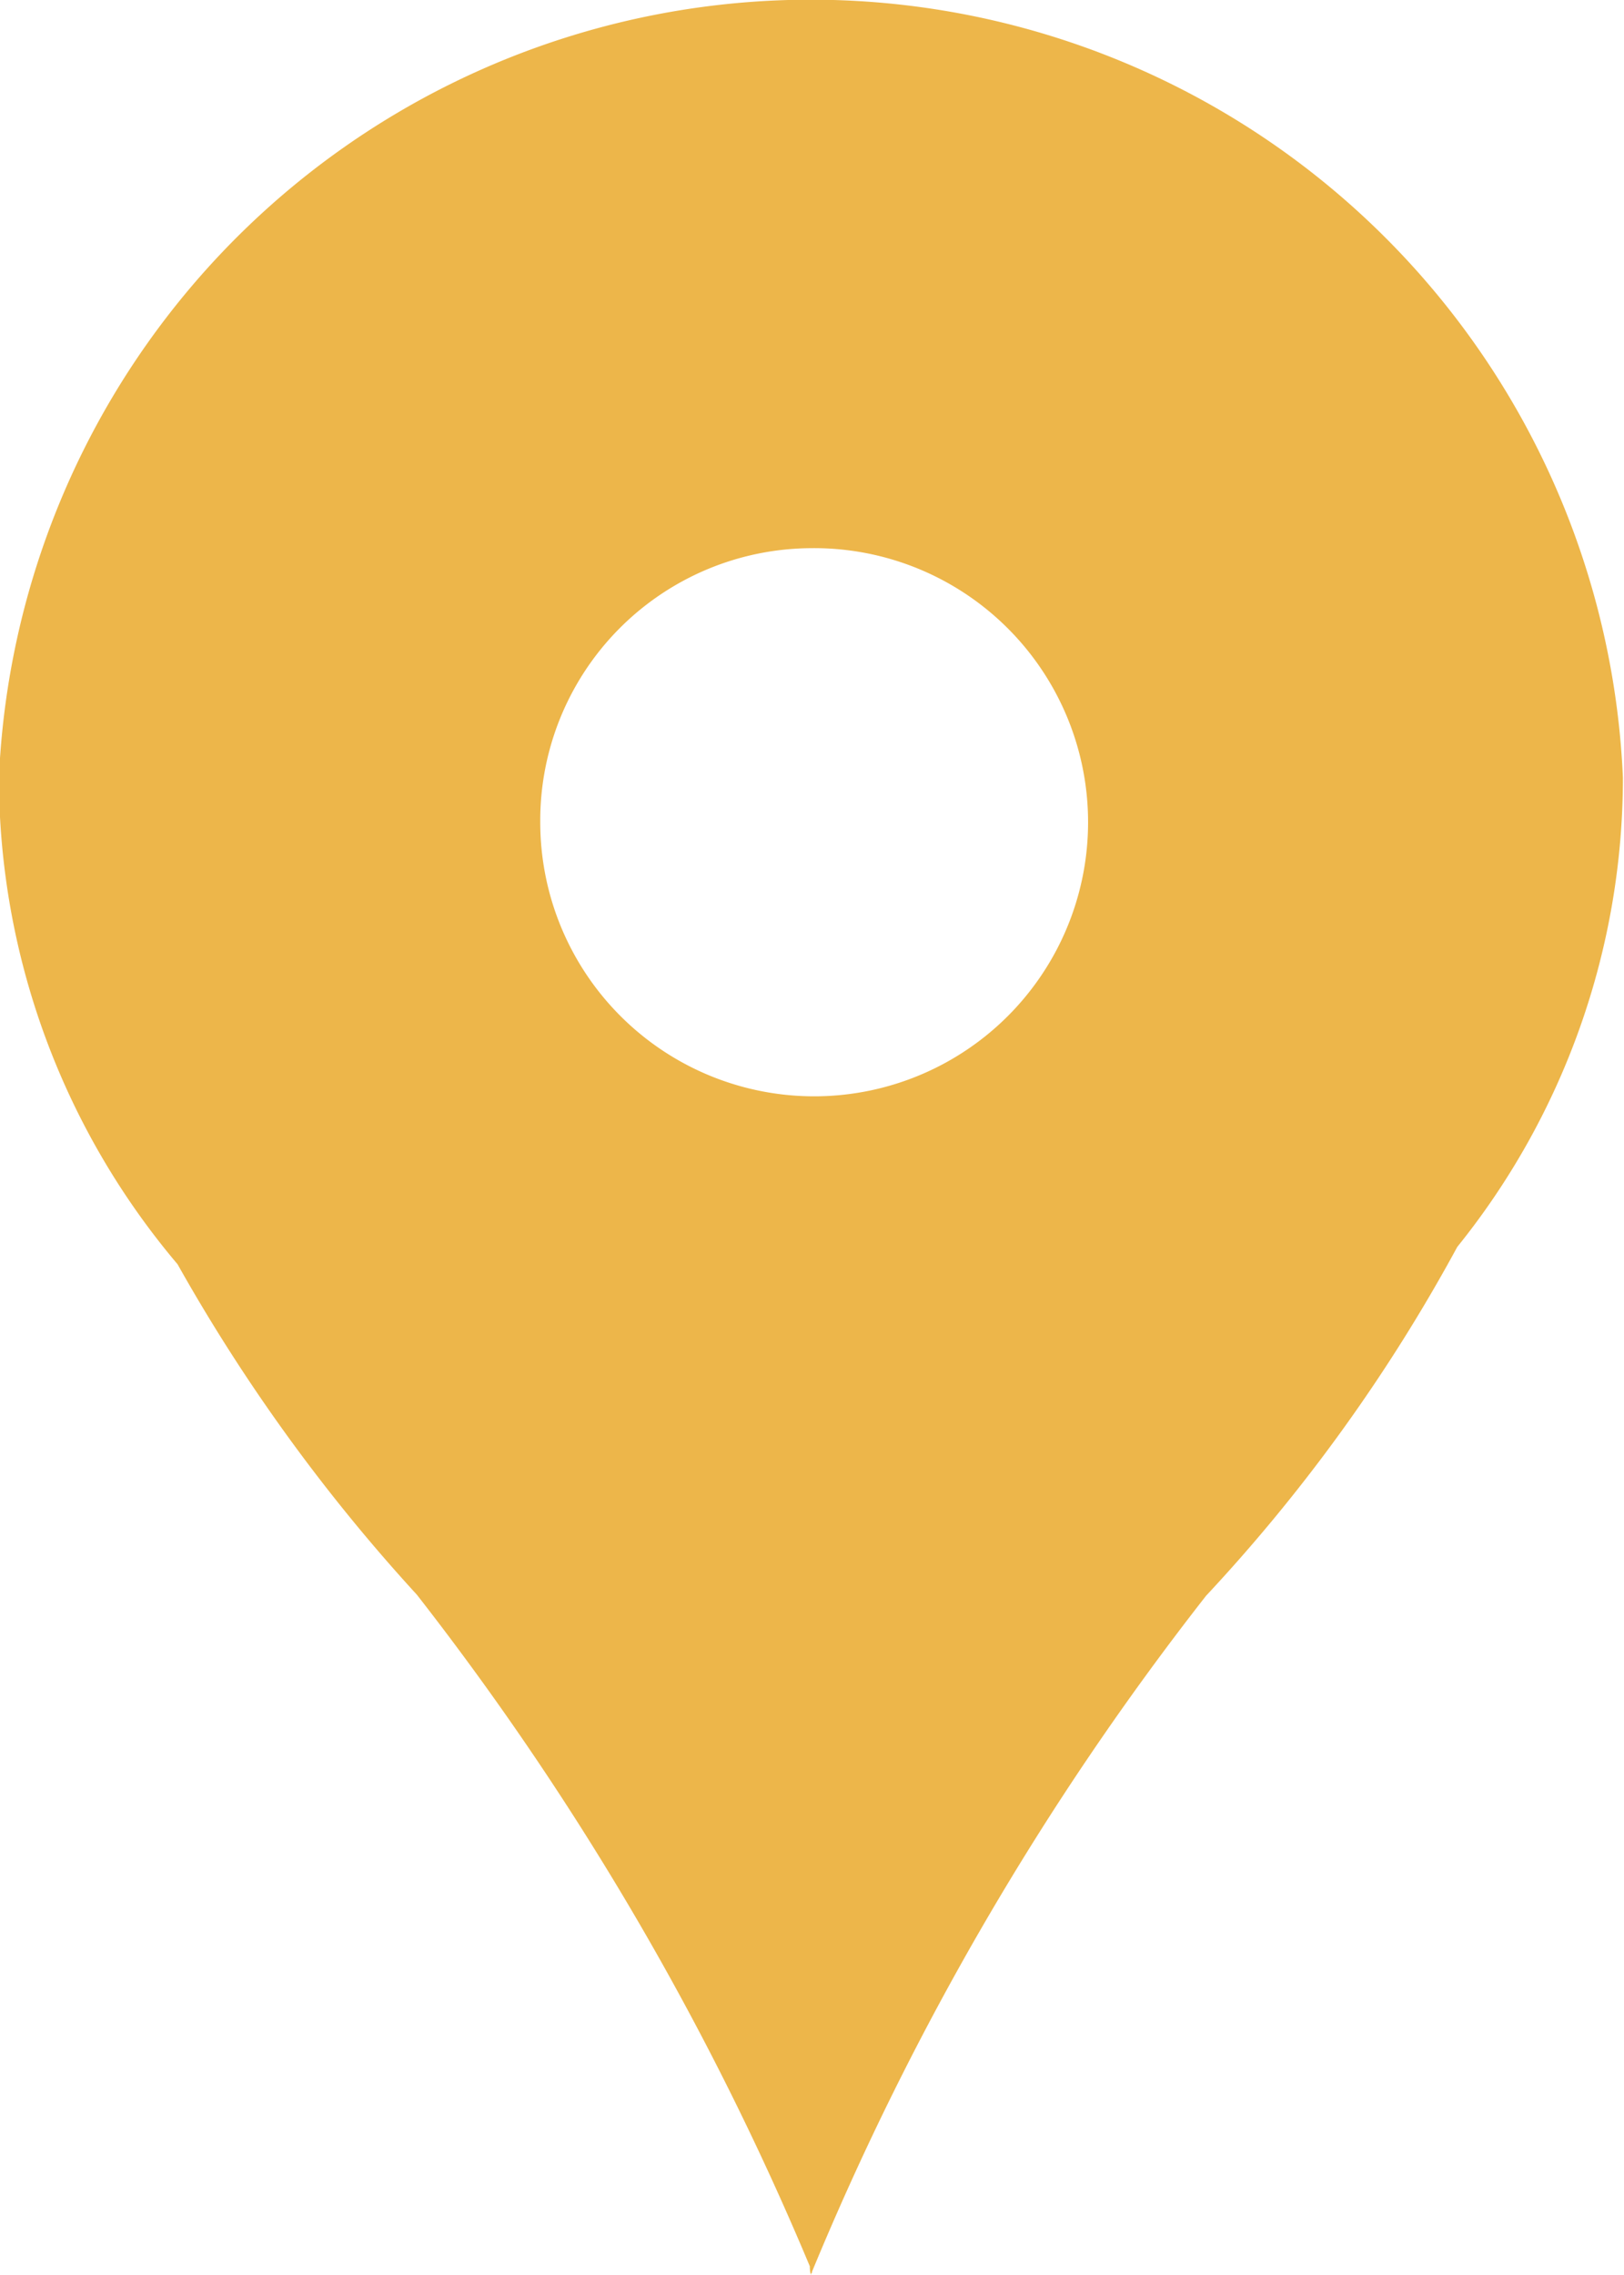 <svg xmlns="http://www.w3.org/2000/svg" width="15" height="21" viewBox="0 0 15 21">
  <defs>
    <style>
      .cls-1 {
        fill: #edb64a;
        fill-rule: evenodd;
      }
    </style>
  </defs>
  <path id="ピン" class="cls-1" d="M1080.87,2416.7a15.629,15.629,0,0,1-2.32,3.22,26.583,26.583,0,0,0-3.64,6.24v0.01c-0.01,0-.01.02-0.01,0.02a0.277,0.277,0,0,1-.01-0.08,27.04,27.04,0,0,0-3.63-6.2,16.381,16.381,0,0,1-2.21-3.05,6.967,6.967,0,0,1-1.65-4.49,7.507,7.507,0,0,1,15,0A6.9,6.9,0,0,1,1080.87,2416.7Zm-5.97-6.45a2.53,2.53,0,1,1-2.5,2.53A2.514,2.514,0,0,1,1074.9,2410.25Z" transform="translate(-1067.41 -2405.19)"/>
</svg>
